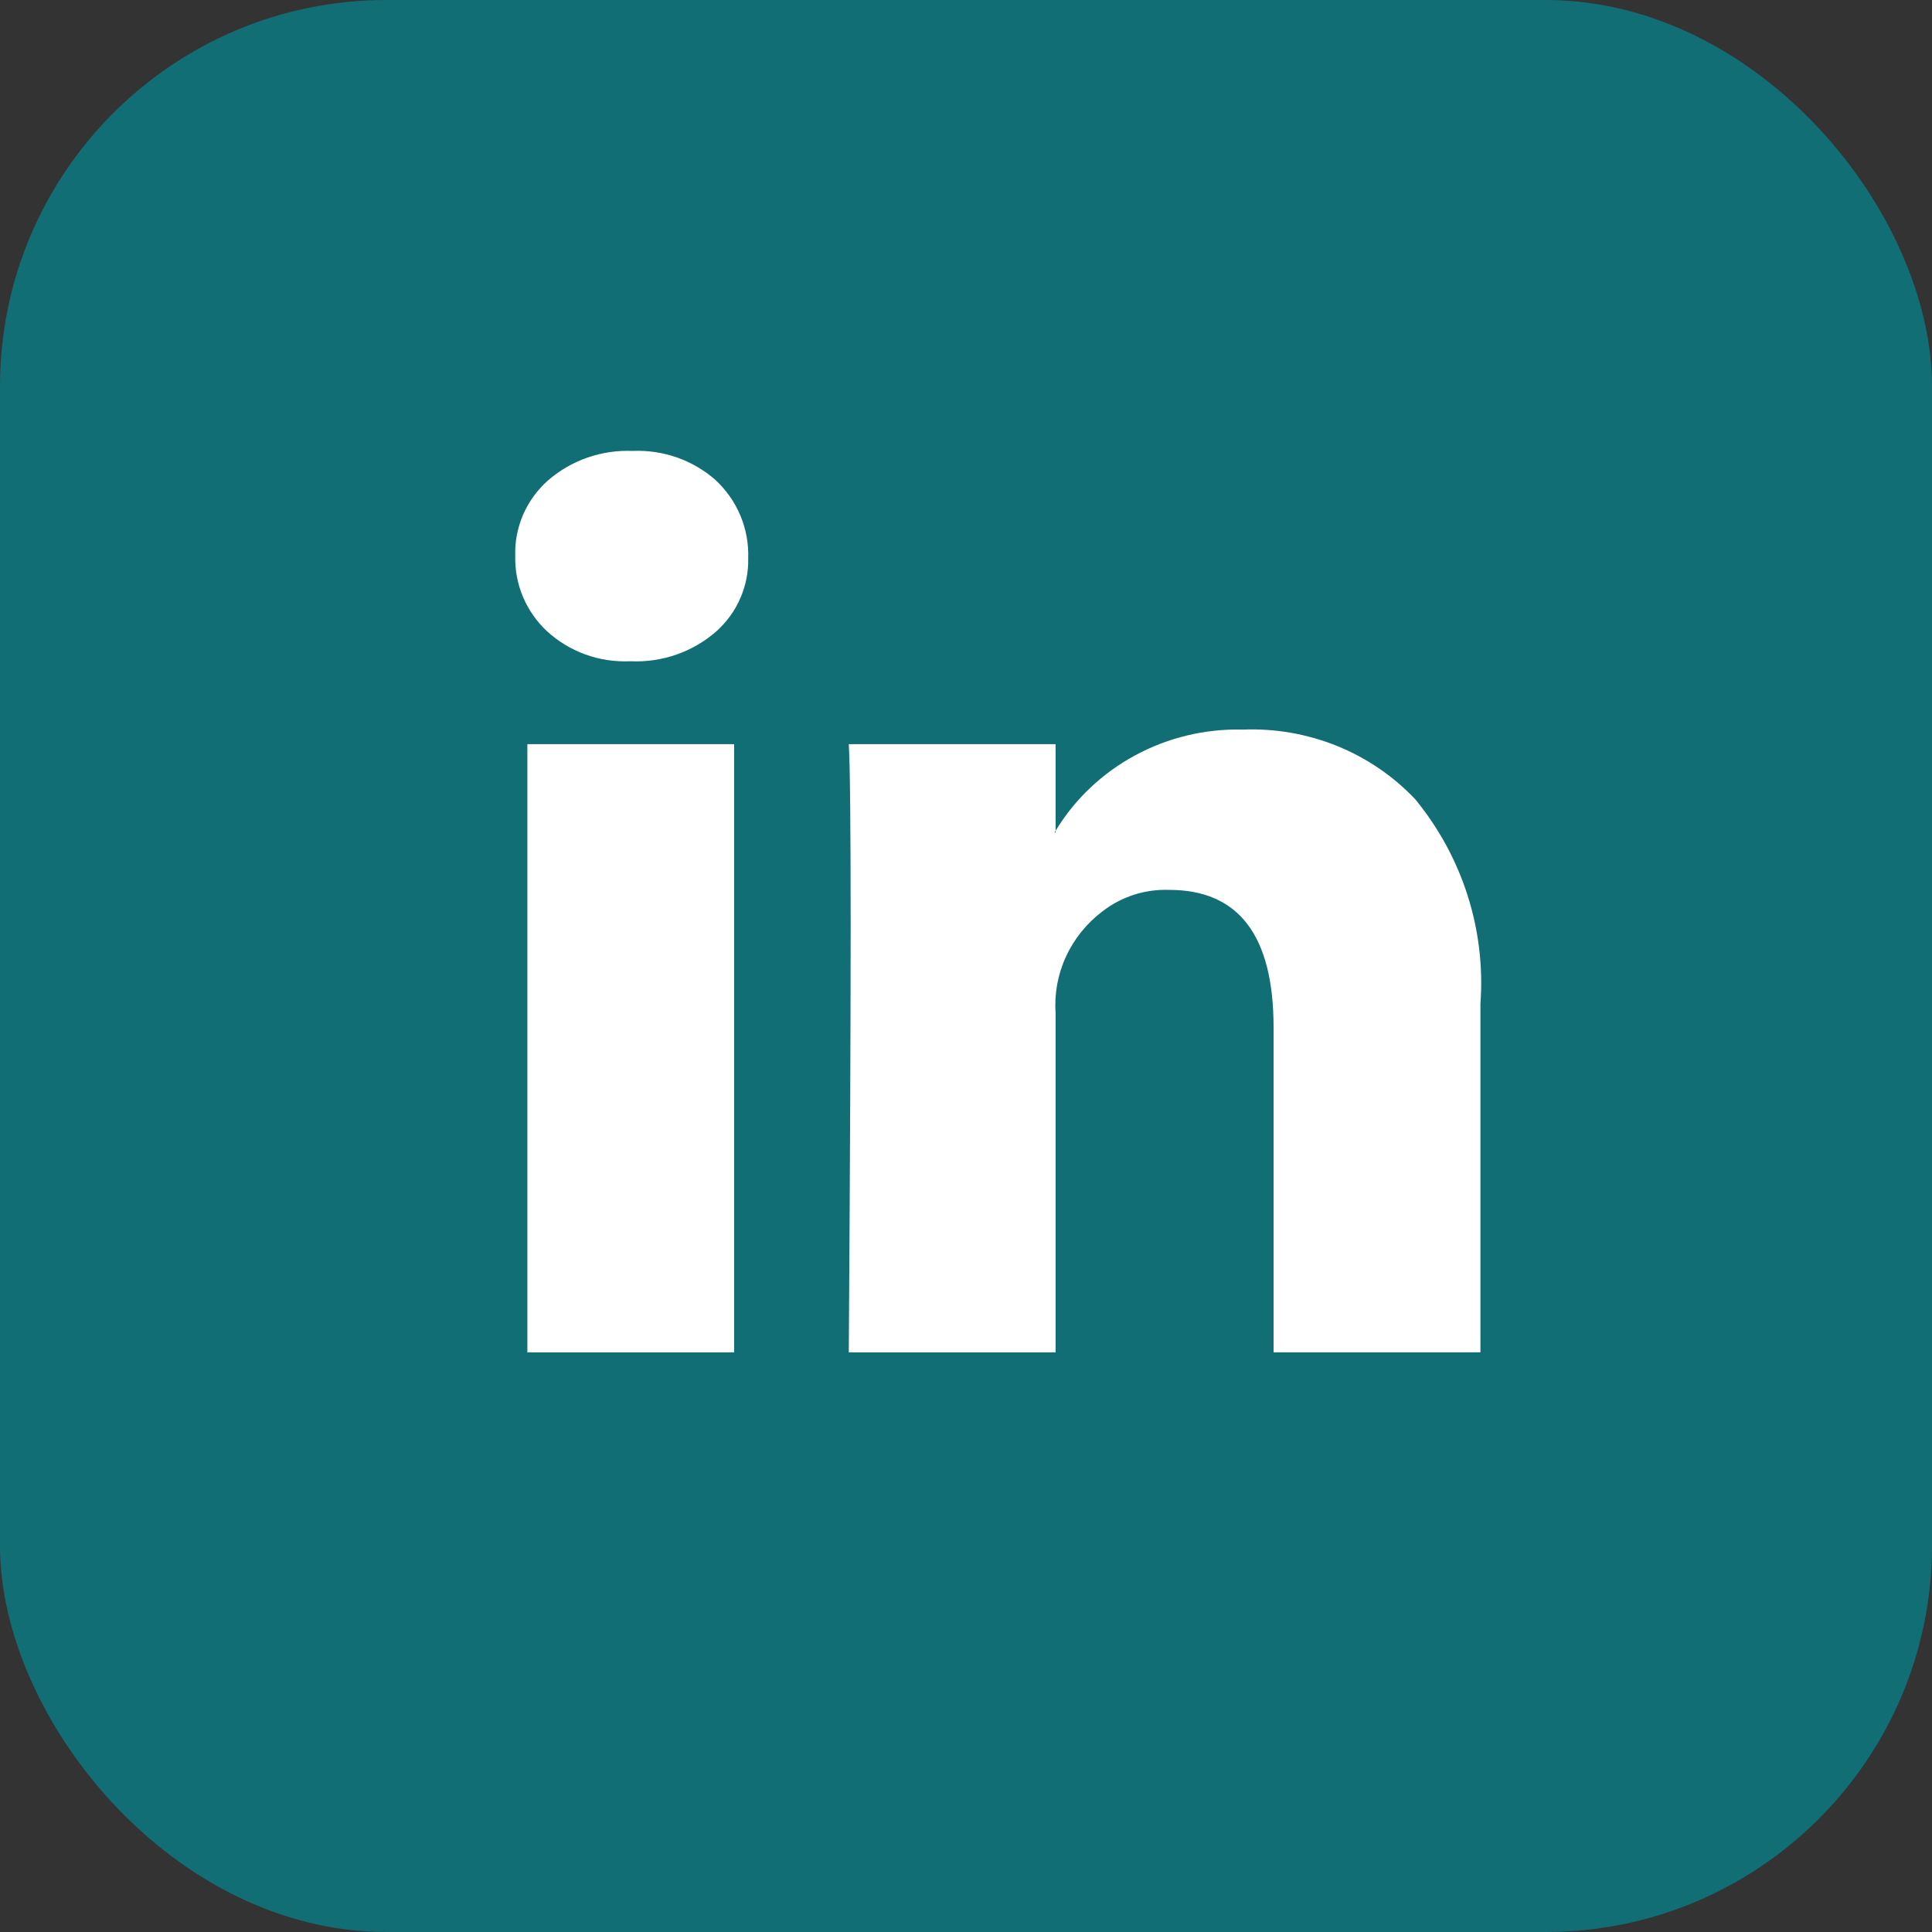 <svg width="30" height="30" viewBox="0 0 30 30" fill="none" xmlns="http://www.w3.org/2000/svg">
<rect x="0" y="0" width="30" height="30" fill="#333333" stroke="none"/>
<rect width="30" height="30" rx="6" fill="#126E75"/>
<path d="M8.001 8.629C7.994 8.411 8.036 8.193 8.123 7.992C8.211 7.79 8.342 7.609 8.507 7.462C8.868 7.147 9.34 6.982 9.823 7.002C10.296 6.981 10.759 7.144 11.111 7.454C11.278 7.61 11.411 7.799 11.498 8.009C11.585 8.218 11.626 8.444 11.618 8.67C11.623 8.882 11.581 9.093 11.496 9.288C11.412 9.483 11.285 9.658 11.126 9.801C10.762 10.122 10.283 10.29 9.793 10.268H9.78C9.544 10.278 9.309 10.242 9.088 10.162C8.867 10.081 8.665 9.959 8.493 9.801C8.332 9.65 8.205 9.468 8.12 9.266C8.035 9.064 7.995 8.847 8.001 8.629ZM8.189 21V11.555H11.4V21H8.189ZM13.18 21H16.391V15.726C16.371 15.425 16.427 15.124 16.555 14.849C16.682 14.574 16.877 14.334 17.121 14.15C17.415 13.922 17.781 13.805 18.155 13.818C19.236 13.818 19.776 14.53 19.776 15.953V20.999H22.988V15.585C23.072 14.44 22.71 13.306 21.976 12.411C21.636 12.052 21.221 11.769 20.759 11.582C20.297 11.396 19.799 11.309 19.299 11.329C18.716 11.314 18.139 11.452 17.628 11.728C17.116 12.004 16.69 12.408 16.392 12.899V12.927H16.377L16.391 12.899V11.555H13.18C13.199 11.857 13.209 12.795 13.209 14.37C13.209 15.944 13.199 18.154 13.18 21Z" fill="white"/>
</svg>
